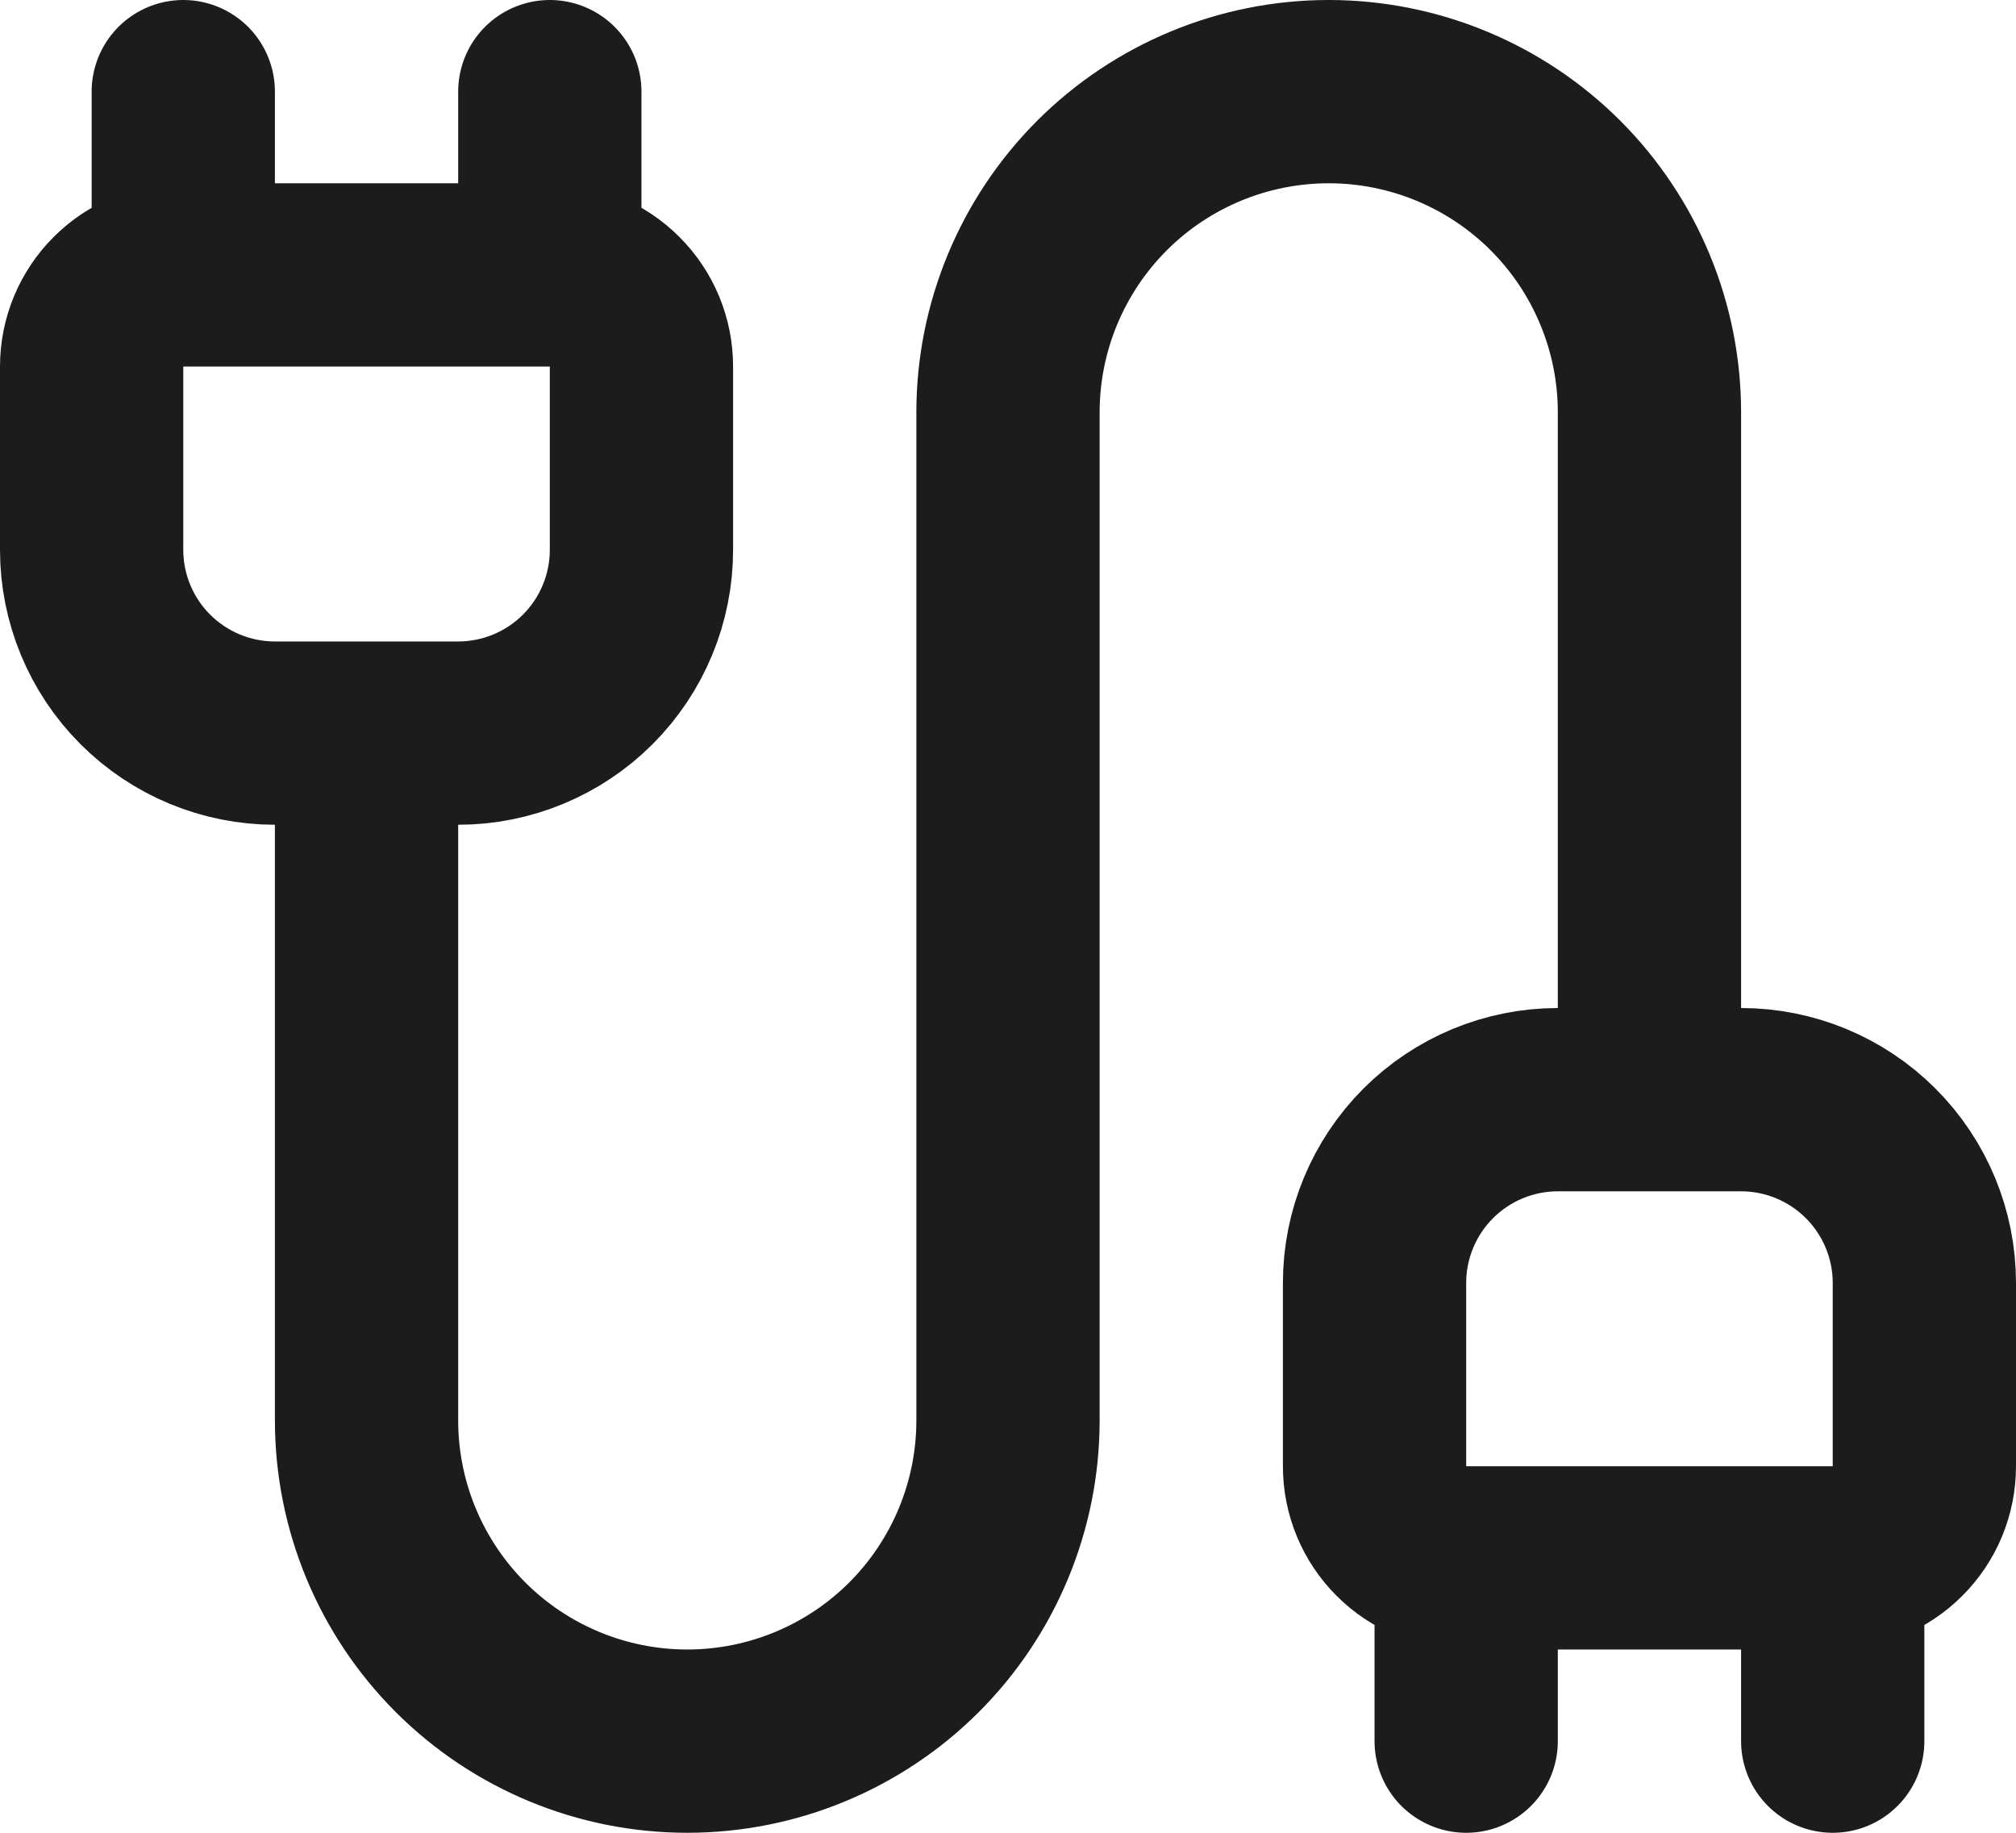 <svg width="22" height="20" viewBox="0 0 22 20" fill="none" xmlns="http://www.w3.org/2000/svg">
<path d="M16 17C15.735 17 15.48 16.895 15.293 16.707C15.105 16.52 15 16.265 15 16V14C15 13.47 15.211 12.961 15.586 12.586C15.961 12.211 16.47 12 17 12H19C19.53 12 20.039 12.211 20.414 12.586C20.789 12.961 21 13.47 21 14V16C21 16.265 20.895 16.52 20.707 16.707C20.52 16.895 20.265 17 20 17M16 17H20M16 17V19M20 17V19M18 12V4.5C18 3.572 17.631 2.682 16.975 2.025C16.319 1.369 15.428 1 14.5 1C13.572 1 12.681 1.369 12.025 2.025C11.369 2.682 11 3.572 11 4.5V15.5C11 16.428 10.631 17.319 9.975 17.975C9.319 18.631 8.428 19 7.5 19C6.572 19 5.681 18.631 5.025 17.975C4.369 17.319 4 16.428 4 15.5V8M2 3V1M2 3C1.735 3 1.48 3.105 1.293 3.293C1.105 3.48 1 3.735 1 4V6C1 6.53 1.211 7.039 1.586 7.414C1.961 7.789 2.47 8 3 8H5C5.53 8 6.039 7.789 6.414 7.414C6.789 7.039 7 6.53 7 6V4C7 3.735 6.895 3.48 6.707 3.293C6.52 3.105 6.265 3 6 3M2 3H6M6 3V1" stroke="#1C1C1C" stroke-width="2" stroke-linecap="round" stroke-linejoin="round"/>
</svg>
